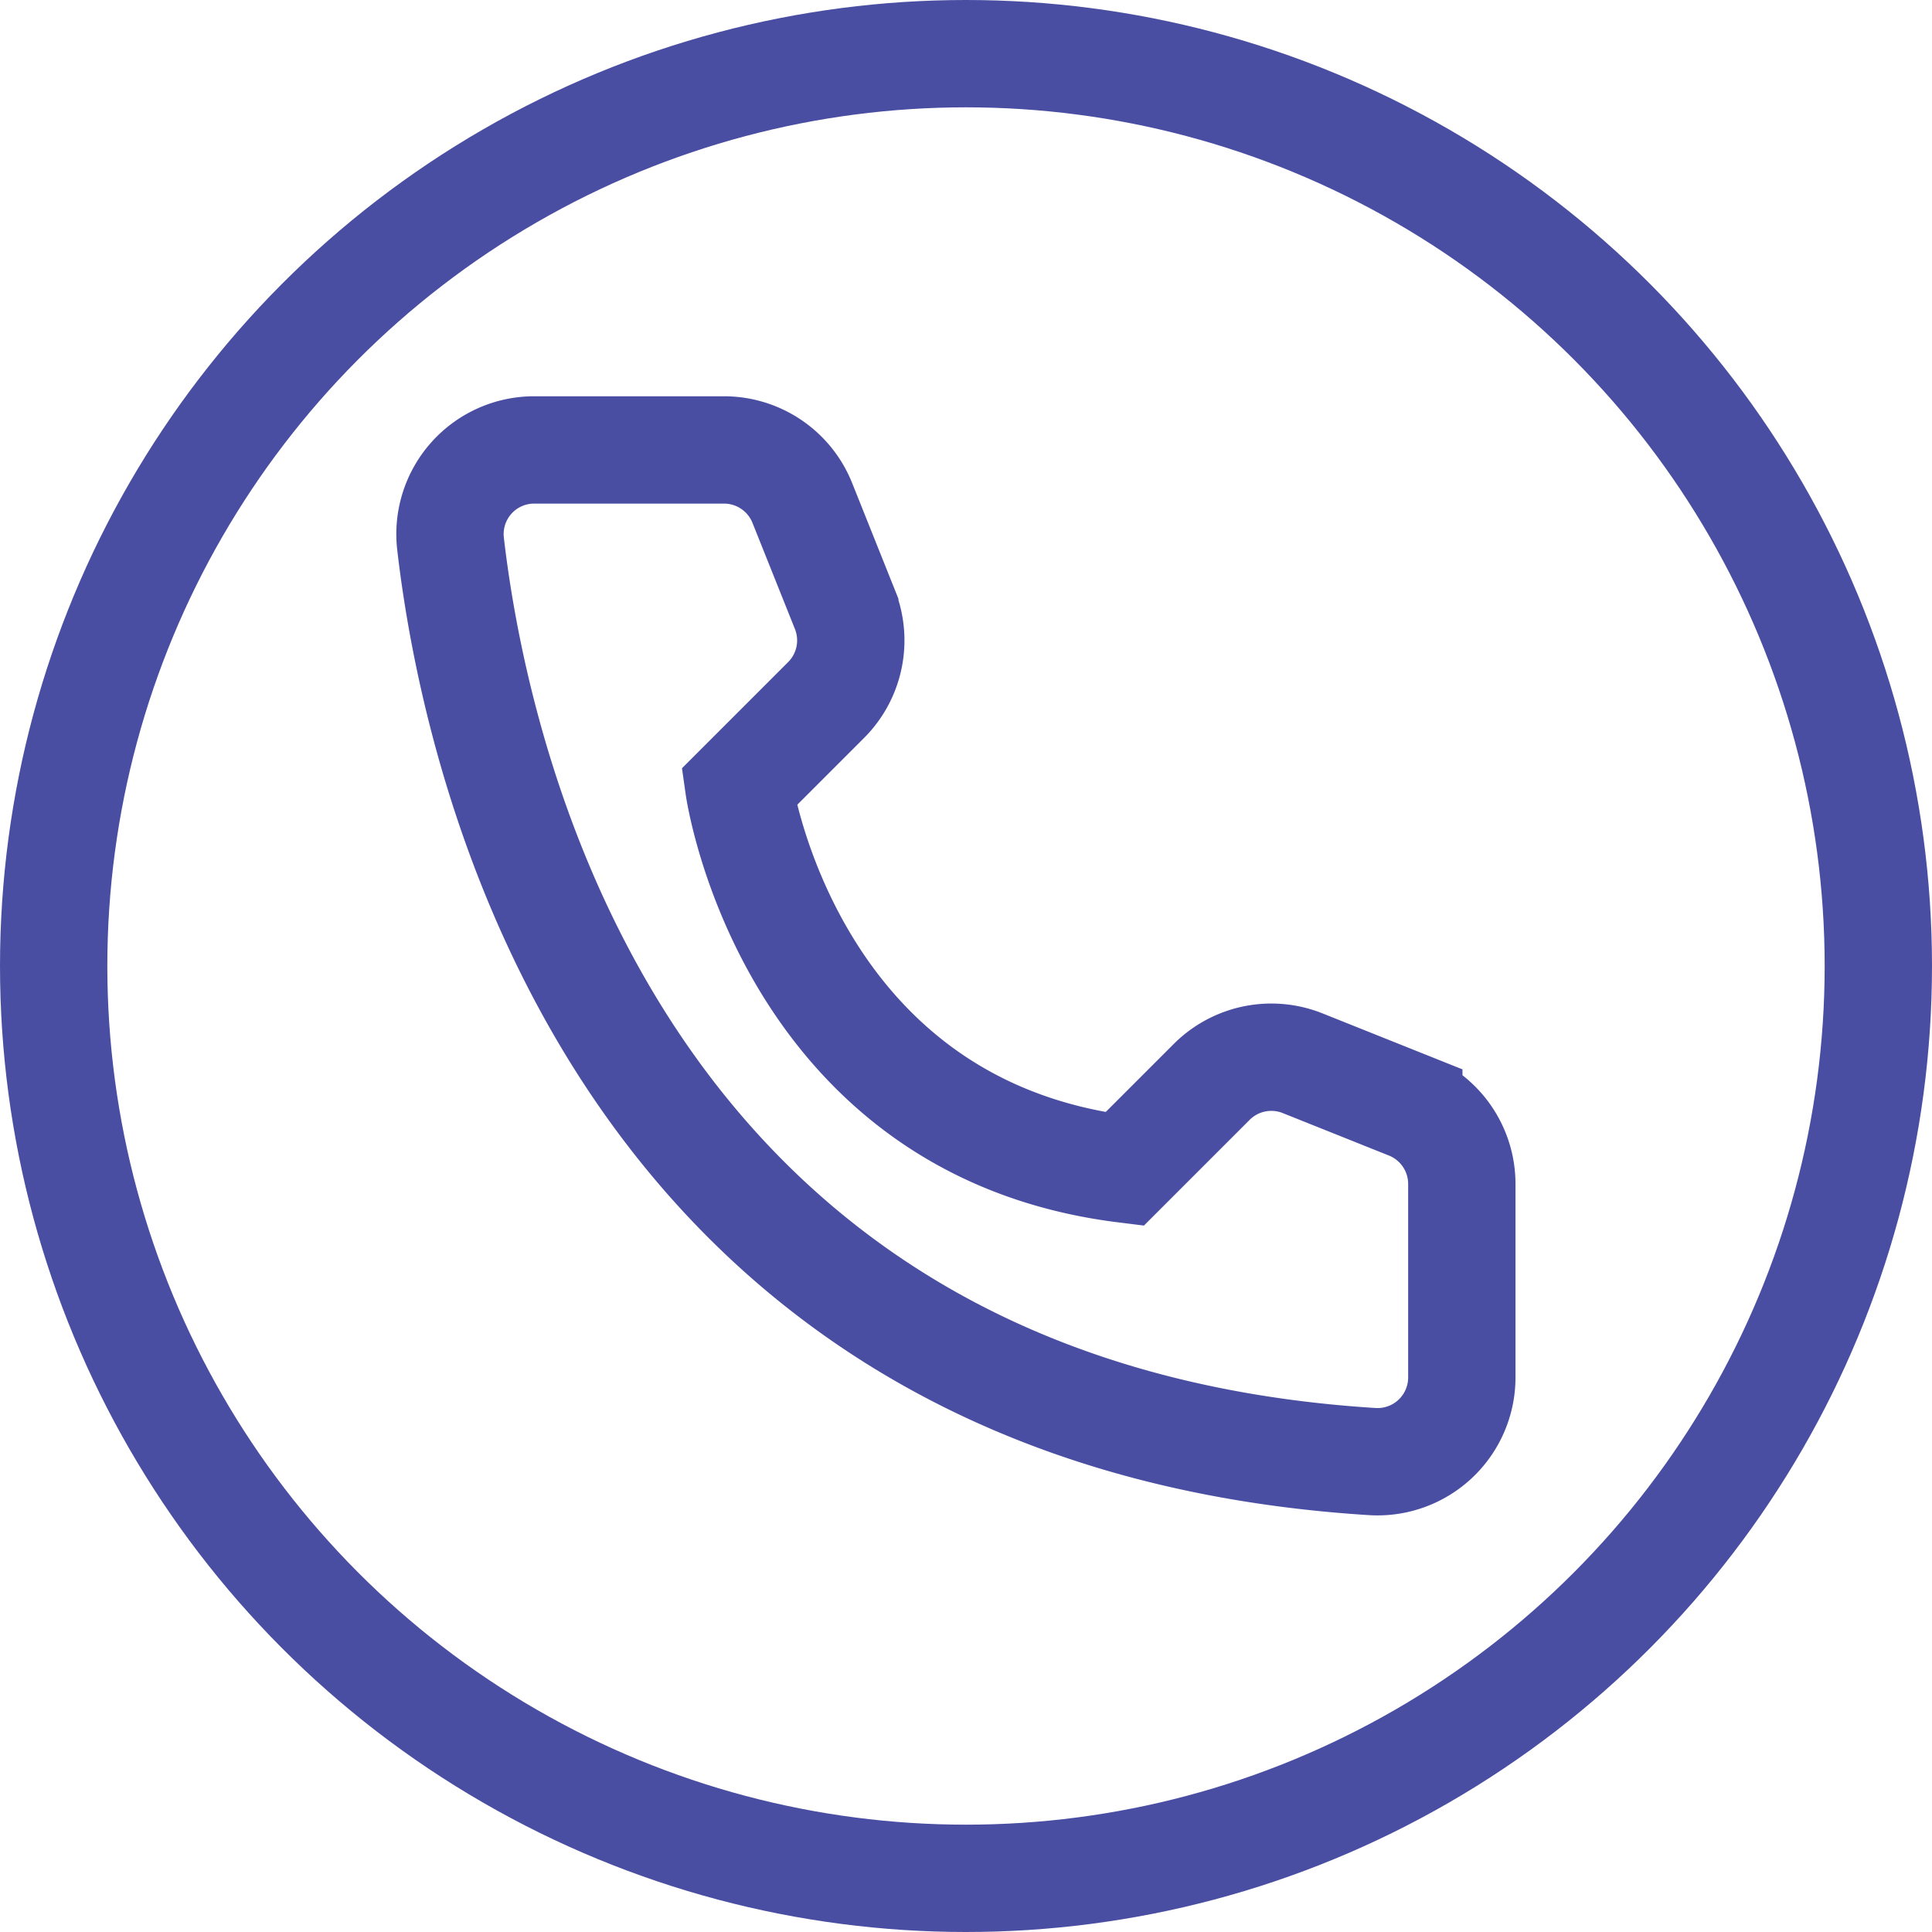 <svg xmlns="http://www.w3.org/2000/svg" width="36" height="36" viewBox="0 0 36 36">
  <g id="hedaer-telefon" transform="translate(-1345 -27)">
    <path id="telefon" d="M15.57,16.4l1.624-1.624a1.571,1.571,0,0,1,1.695-.348l1.978.791a1.571,1.571,0,0,1,.988,1.459v3.6A1.571,1.571,0,0,1,20.2,21.851C6.331,20.988,3.531,9.245,3.011,4.746A1.568,1.568,0,0,1,4.573,3H8.107a1.571,1.571,0,0,1,1.459.988l.791,1.978a1.571,1.571,0,0,1-.348,1.694L8.384,9.285S9.285,15.617,15.57,16.4Z" transform="translate(1350.384 32.384)" fill="none" stroke="#4a4ea2" stroke-width="2"/>
    <g id="Ellipse_21" data-name="Ellipse 21" transform="translate(1345 27)" fill="none" stroke="#4a4ea2" stroke-width="2">
      <circle cx="18" cy="18" r="18" stroke="none"/>
      <circle cx="18" cy="18" r="17" fill="none"/>
    </g>
  </g>
</svg>
